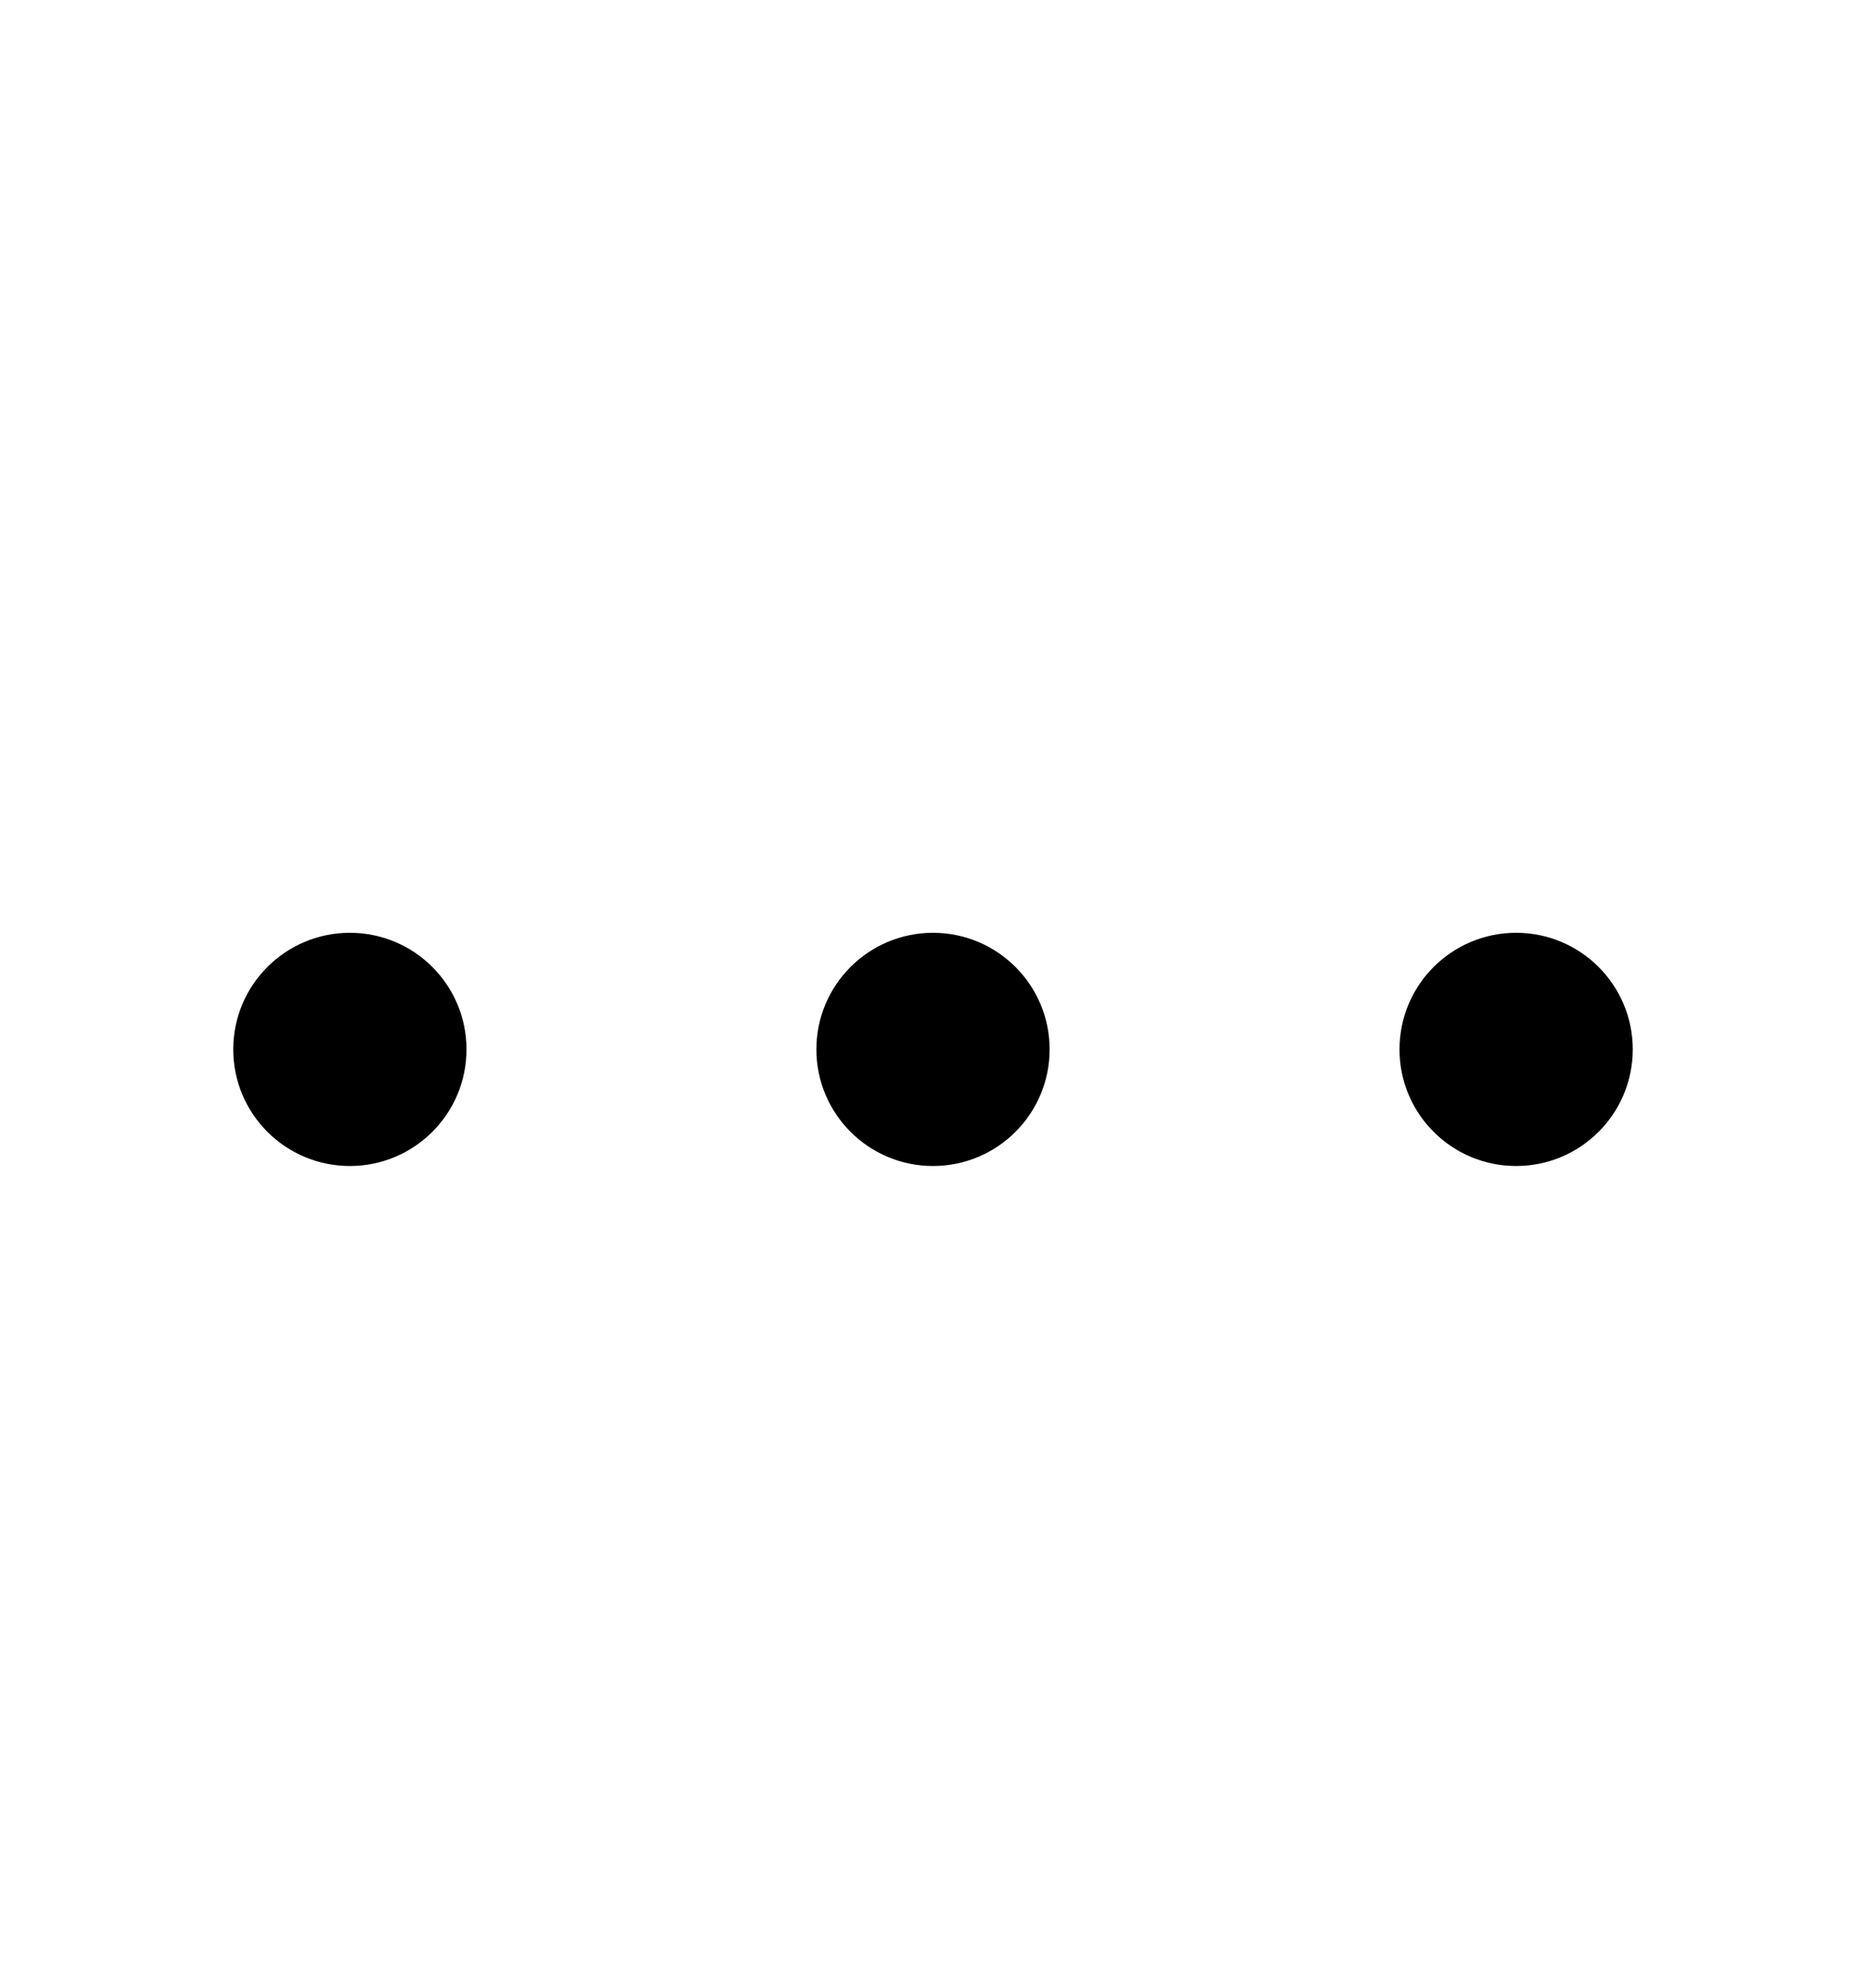 <svg version="1.1" xmlns="http://www.w3.org/2000/svg" xmlns:xlink="http://www.w3.org/1999/xlink" id="ellipsis-h" viewBox="0 0 512 545.5"><path d="M96 256c17.673 0 32 14.327 32 32s-14.327 32-32 32-32-14.327-32-32 14.327-32 32-32zm160 0c17.673 0 32 14.327 32 32s-14.327 32-32 32-32-14.327-32-32 14.327-32 32-32zm160 0c17.673 0 32 14.327 32 32s-14.327 32-32 32-32-14.327-32-32 14.327-32 32-32z"/></svg>